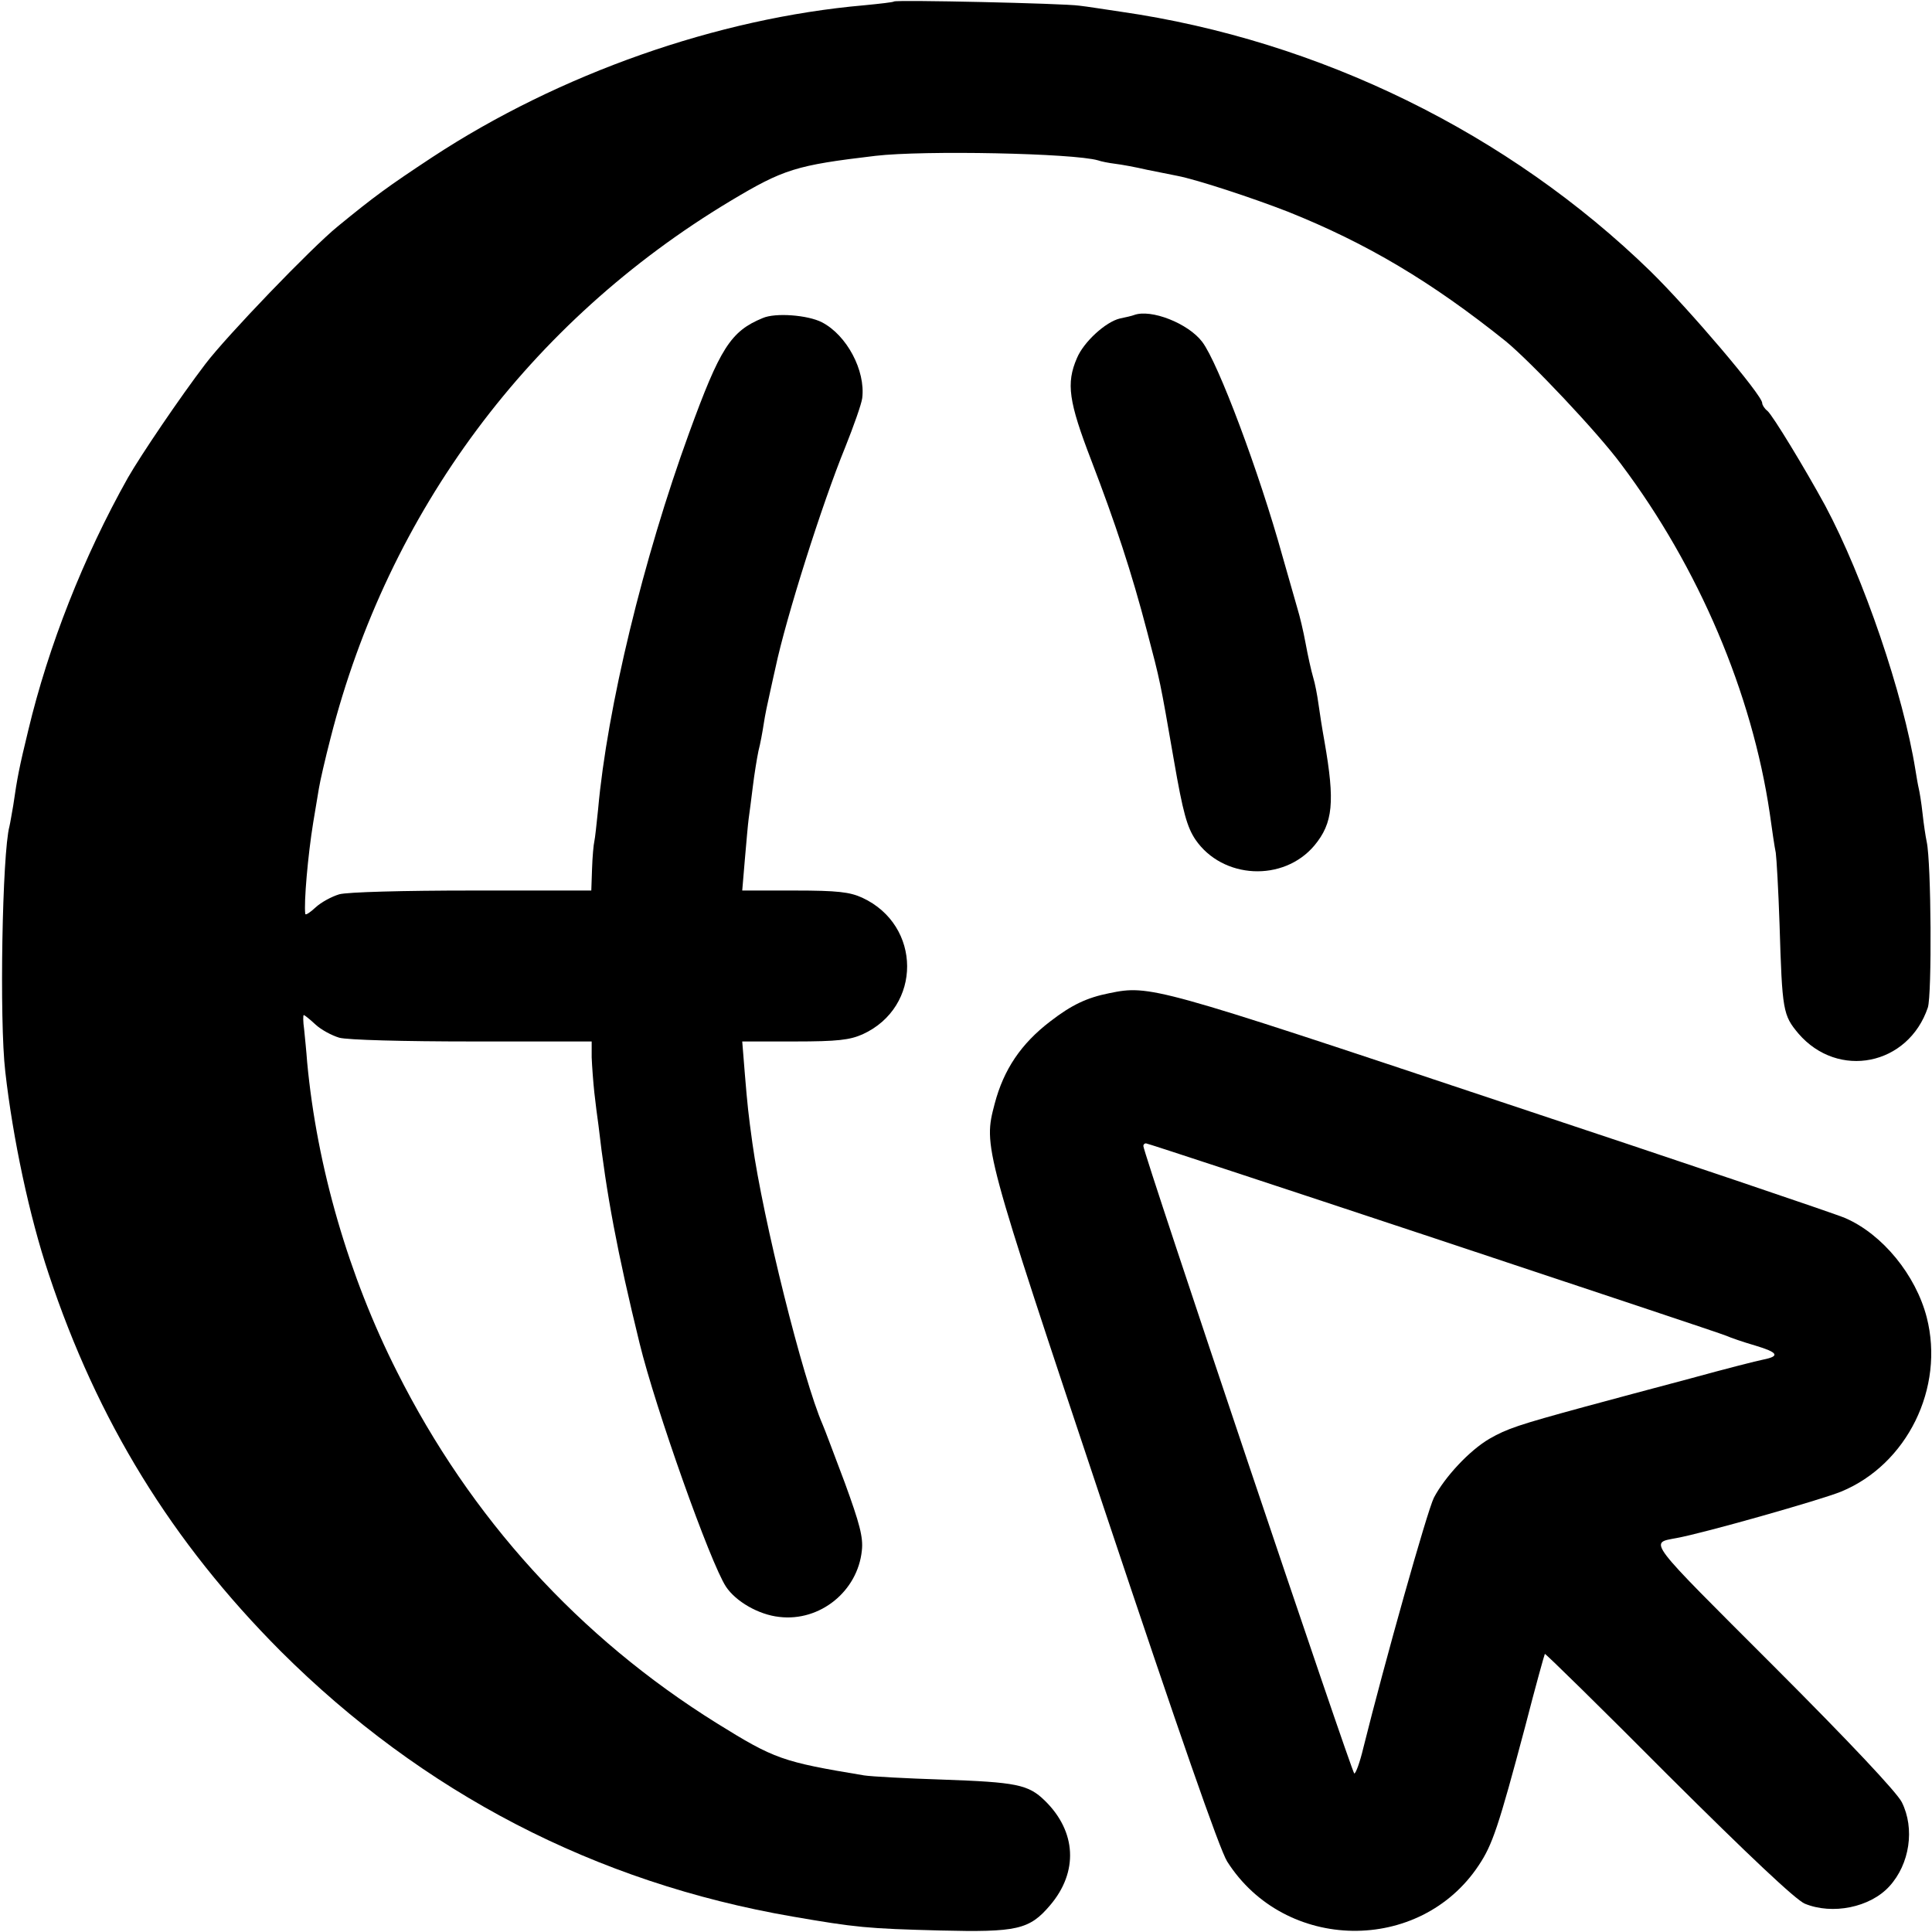<?xml version="1.0" standalone="no"?>
<!DOCTYPE svg PUBLIC "-//W3C//DTD SVG 20010904//EN"
 "http://www.w3.org/TR/2001/REC-SVG-20010904/DTD/svg10.dtd">
<svg version="1.0" xmlns="http://www.w3.org/2000/svg"
 width="512pt" height="512pt" viewBox="0 0 512 512"
 preserveAspectRatio="xMidYMid meet">
<g transform="translate(0,512) scale(0.1,-0.1)"
fill="#000000" stroke="none">
<path d="M2369 5116 c-2 -2 -38 -6 -79 -10 -388 -34 -807 -181 -1145 -403
-118 -78 -151 -102 -250 -183 -70 -57 -295 -291 -351 -365 -67 -88 -170 -240
-205 -301 -118 -210 -211 -447 -264 -669 -24 -99 -29 -124 -40 -200 -4 -22 -8
-47 -10 -55 -19 -70 -27 -514 -11 -650 20 -177 64 -384 115 -536 129 -389 326
-710 615 -1000 376 -375 834 -613 1356 -703 168 -29 198 -32 391 -37 204 -5
237 2 292 67 75 88 70 195 -14 277 -44 43 -75 49 -274 56 -93 3 -186 8 -205
11 -217 36 -237 43 -390 138 -366 228 -653 544 -848 932 -128 253 -212 542
-238 820 -2 28 -6 67 -8 87 -3 21 -3 38 -1 38 2 0 16 -11 31 -25 15 -14 43
-29 63 -35 21 -6 171 -10 352 -10 l317 0 0 -42 c1 -24 4 -65 7 -93 3 -27 8
-67 11 -87 21 -183 50 -337 109 -578 42 -172 187 -581 229 -645 26 -39 86 -74
141 -80 108 -13 208 68 219 176 4 35 -6 72 -45 179 -28 74 -54 144 -59 155
-52 119 -158 544 -186 745 -11 80 -13 99 -20 183 l-7 87 139 0 c114 0 146 4
180 19 158 72 157 289 -1 362 -33 15 -65 19 -179 19 l-139 0 7 83 c4 45 8 93
10 107 2 14 7 52 11 85 4 33 11 76 15 95 5 19 11 52 14 72 3 21 11 59 17 85 6
27 12 55 14 63 28 133 124 436 185 585 22 55 43 114 45 130 9 73 -41 167 -107
201 -37 19 -123 26 -157 11 -85 -35 -113 -80 -195 -305 -121 -332 -217 -728
-241 -997 -4 -38 -8 -77 -10 -85 -2 -8 -5 -41 -6 -72 l-2 -58 -316 0 c-181 0
-331 -4 -352 -10 -20 -6 -48 -21 -63 -35 -14 -13 -26 -21 -27 -17 -4 30 7 156
21 242 5 30 12 71 15 90 3 19 17 80 31 134 153 601 528 1104 1059 1423 142 85
174 95 385 120 128 15 525 7 590 -12 8 -3 29 -7 45 -9 17 -2 55 -9 85 -16 30
-6 66 -13 80 -16 52 -10 198 -58 293 -95 210 -84 381 -186 577 -343 67 -55
243 -241 306 -326 206 -274 347 -607 394 -925 6 -44 13 -91 16 -105 2 -14 7
-99 10 -190 7 -229 9 -240 50 -289 105 -122 291 -85 343 69 11 34 9 384 -3
439 -3 14 -8 47 -11 75 -3 28 -8 58 -10 66 -2 8 -6 31 -9 50 -32 200 -137 509
-239 700 -54 99 -139 239 -153 251 -8 6 -14 16 -14 21 0 21 -194 249 -296 349
-376 366 -877 612 -1404 688 -41 6 -91 14 -110 16 -40 6 -486 16 -491 11z"/>
<path d="M3005 4285 c-5 -2 -22 -6 -37 -9 -38 -9 -96 -62 -114 -105 -29 -67
-22 -115 38 -271 64 -167 107 -297 148 -454 35 -133 34 -128 71 -341 24 -139
35 -177 57 -210 72 -105 233 -113 315 -16 50 60 55 116 27 276 -6 33 -13 78
-16 100 -3 22 -9 54 -14 70 -5 17 -14 57 -20 90 -6 33 -16 74 -21 90 -5 17
-23 80 -40 140 -62 224 -171 514 -213 569 -37 49 -136 88 -181 71z"/>
<path d="M2940 2488 c-60 -12 -100 -31 -157 -75 -77 -59 -123 -127 -147 -218
-30 -115 -31 -111 289 -1070 200 -599 307 -906 327 -938 153 -241 511 -246
667 -10 36 54 52 101 123 368 27 105 51 191 52 192 1 2 149 -143 327 -322 213
-212 338 -330 362 -340 73 -30 173 -10 224 46 54 59 68 153 33 223 -13 26
-139 160 -340 361 -340 340 -330 325 -257 339 72 13 382 101 436 123 175 72
275 275 227 462 -29 112 -117 220 -216 263 -25 11 -436 150 -915 309 -914 305
-928 309 -1035 287z m860 -649 c415 -138 764 -254 775 -259 11 -5 46 -17 77
-26 60 -18 66 -28 21 -37 -16 -3 -102 -25 -193 -50 -91 -24 -217 -58 -280 -75
-176 -48 -206 -58 -253 -85 -53 -31 -118 -101 -147 -156 -18 -36 -131 -438
-187 -663 -9 -38 -20 -68 -24 -68 -6 0 -559 1644 -559 1663 0 4 3 7 7 7 4 0
347 -113 763 -251z"/>
</g>
</svg>
